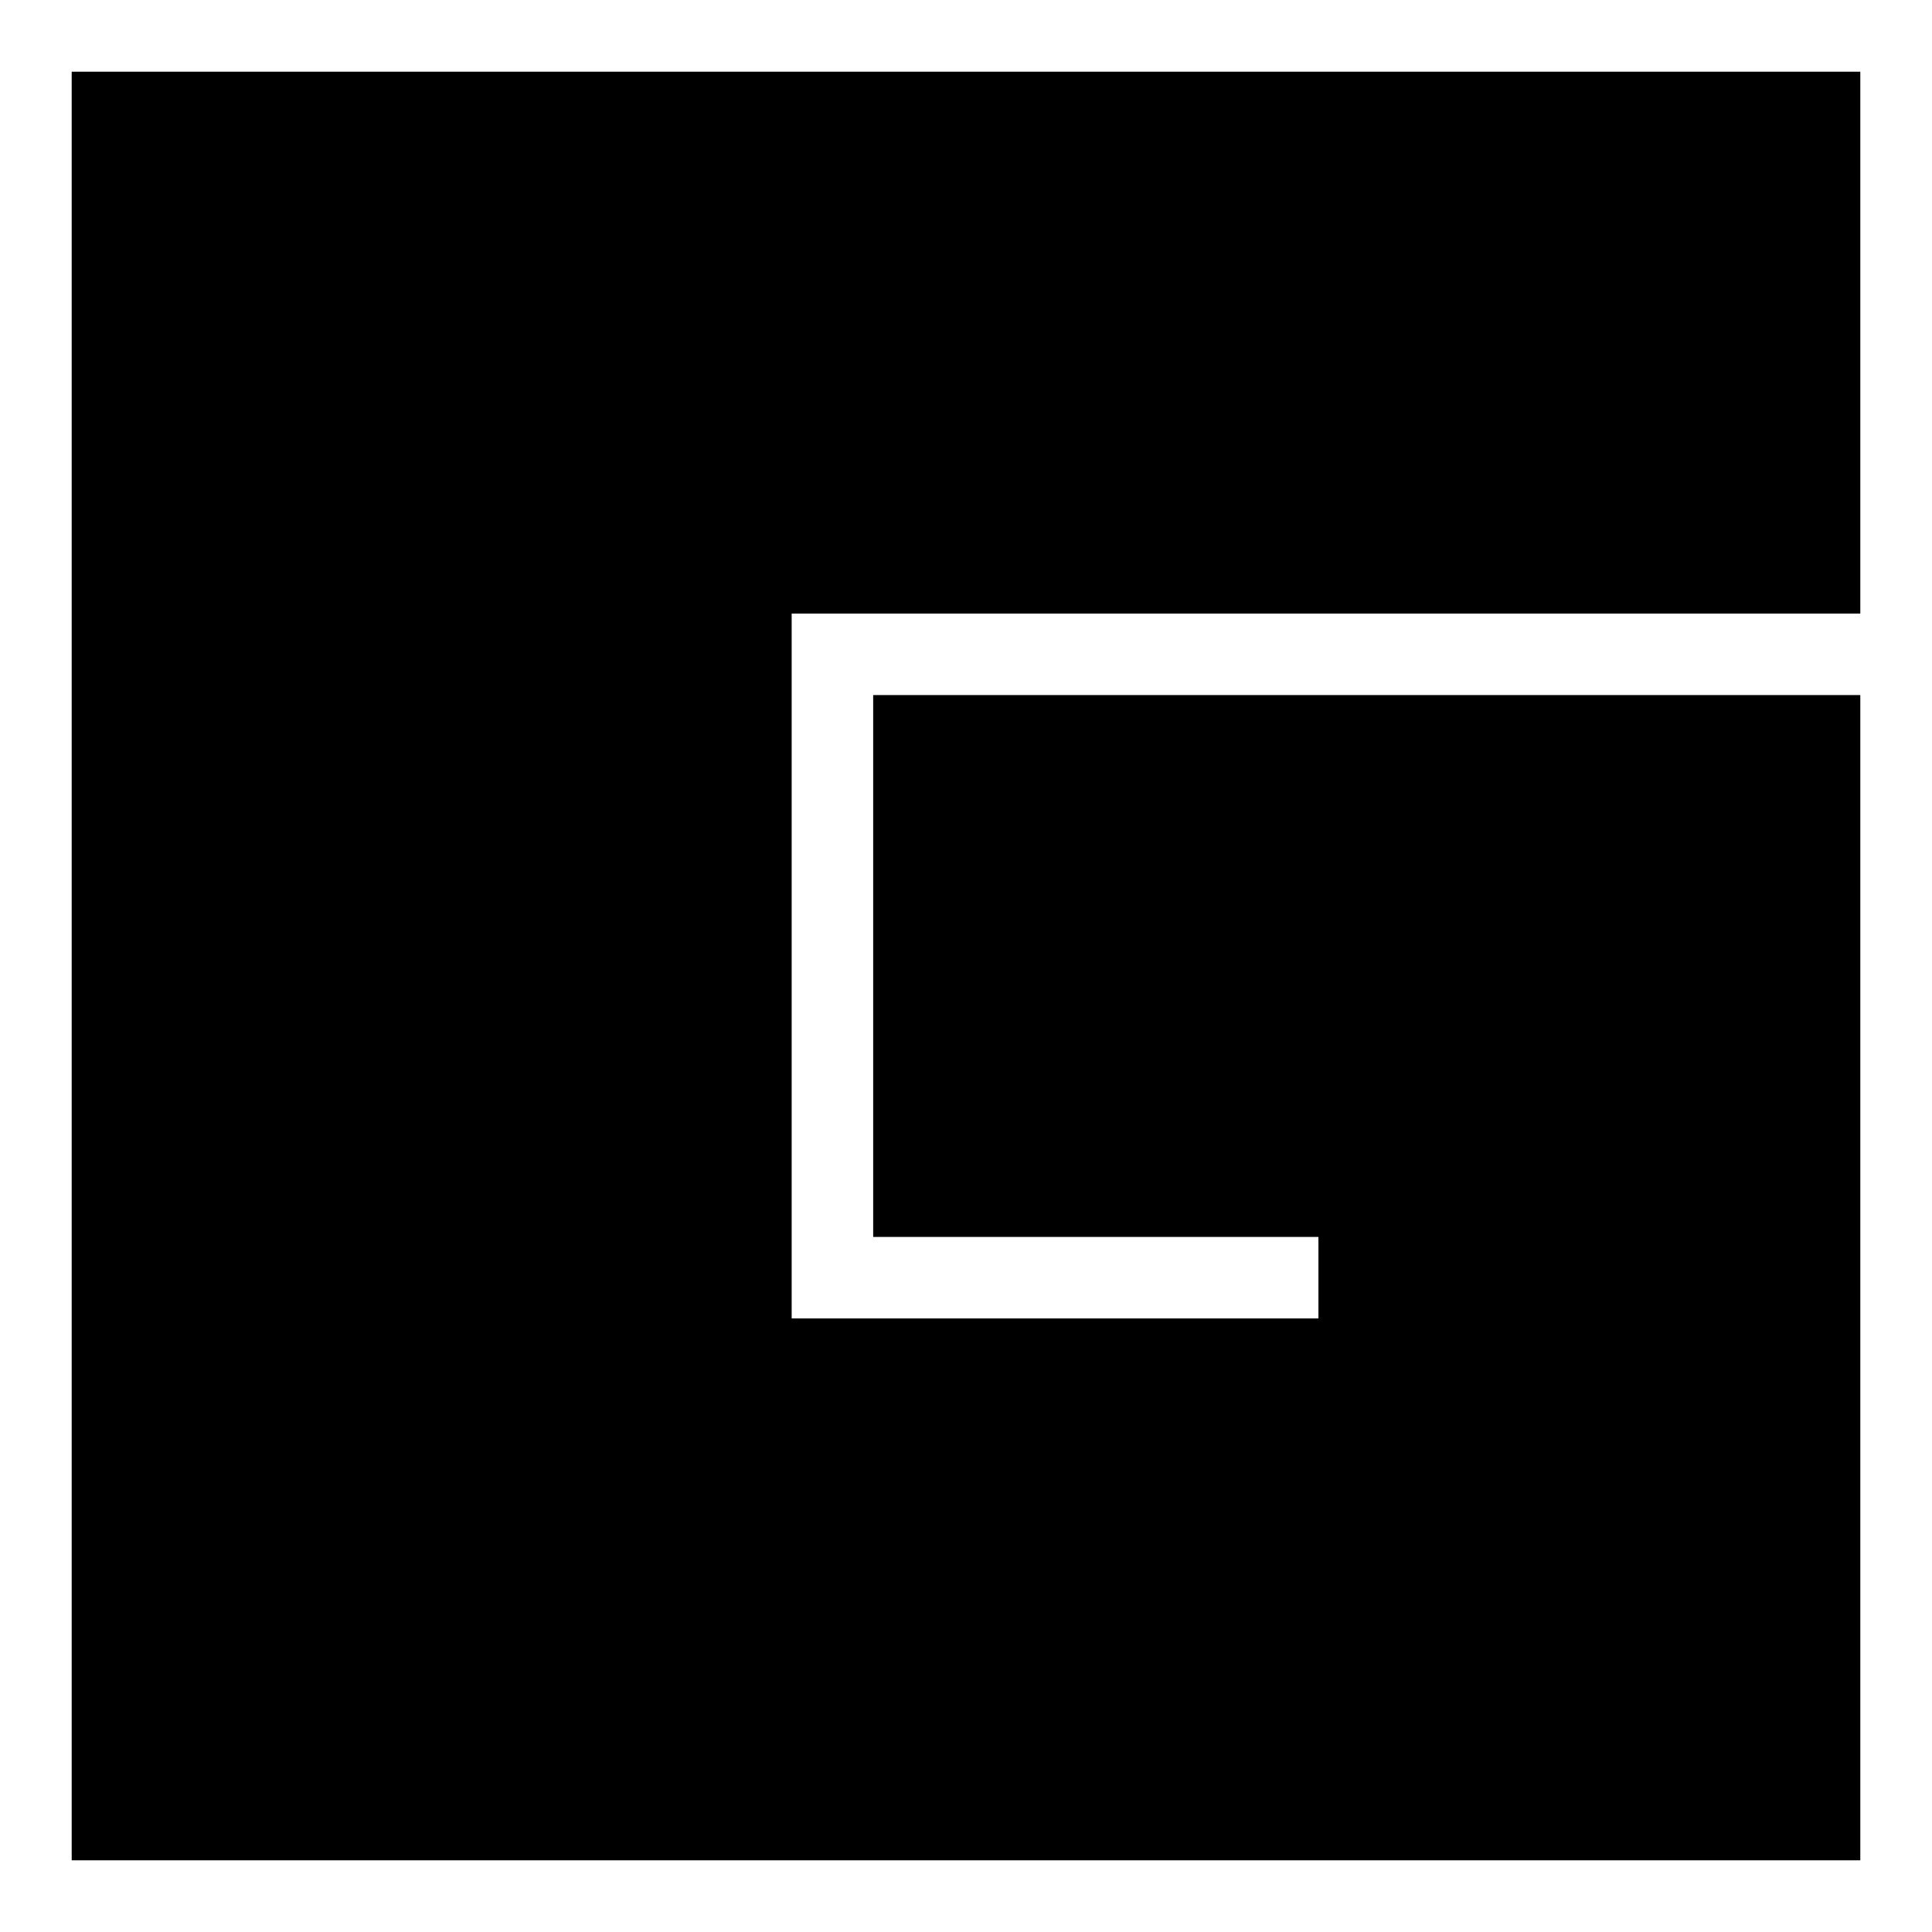 <svg xmlns="http://www.w3.org/2000/svg" fill="none" viewBox="0 0 256 256" height="256" width="256">
<path fill="black" d="M10 10H246V80.8H104.4V175.2H175.2V163.4H116.2V92.6H246V246H10V10Z"></path>
<path stroke="black" d="M10 10H246V80.8H104.4V175.2H175.2V163.4H116.2V92.6H246V246H10V10Z"></path>
</svg>
